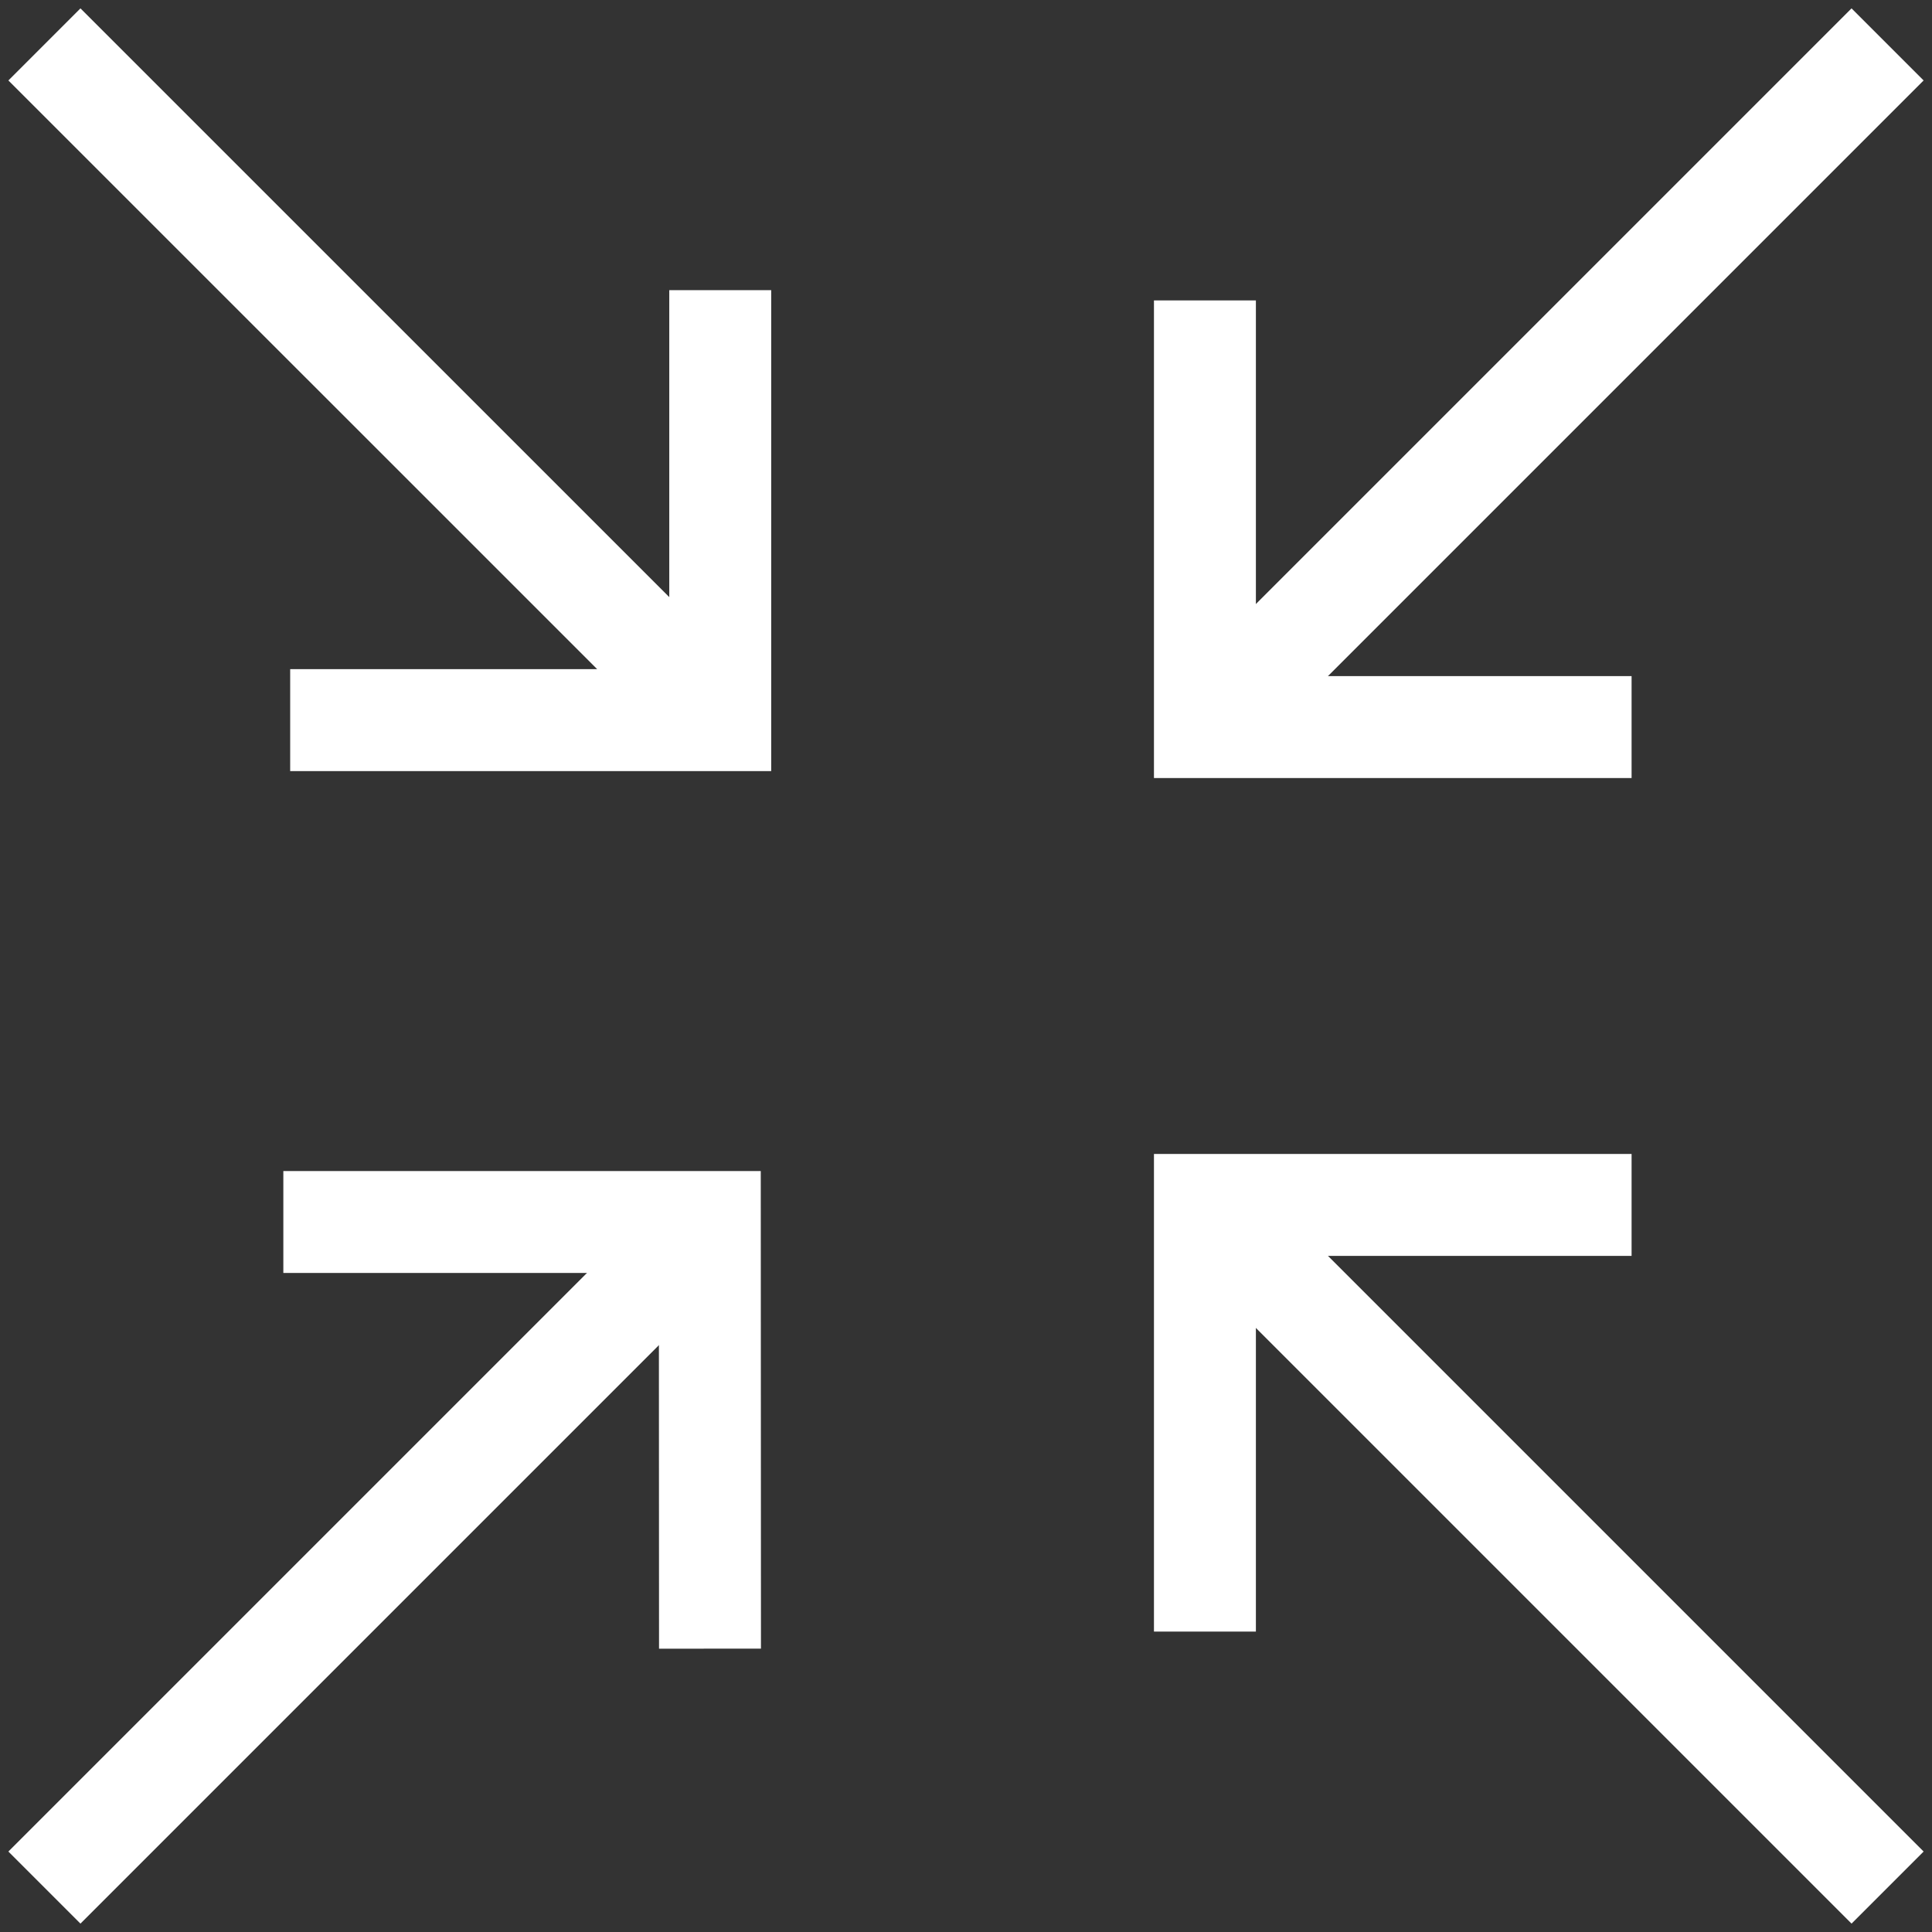 <?xml version="1.0" encoding="UTF-8"?>
<svg width="87px" height="87px" viewBox="0 0 87 87" version="1.1" xmlns="http://www.w3.org/2000/svg" xmlns:xlink="http://www.w3.org/1999/xlink">
    <rect x="0" y="0" width="87" height="87" fill="#333333" stroke="none"/>
    <title>808E284E-70AC-4DF8-BE70-6D15E3F3E55F</title>
    <g id="Page-1" stroke="none" stroke-width="1" fill="none" fill-rule="evenodd">
        <g id="Product-Module-Page-1440" transform="translate(-247, -1101)" stroke="#FFFFFF" stroke-width="4.59">
            <g id="Centralized-Data-Icn" transform="translate(249, 1103)">
                <polyline id="Stroke-1" points="10.759 53.028 29.964 53.028 29.972 72.241"></polyline>
                <polyline id="Stroke-2" points="52.259 71.472 52.259 52.259 71.472 52.259"></polyline>
                <polyline id="Stroke-3" points="71.472 30.741 52.259 30.741 52.259 11.528"></polyline>
                <g id="Group-8">
                    <path d="M30.433,30.428 L0,0 M83,83 L52.567,52.567 M30.433,11.067 L30.433,30.428 L11.067,30.428" id="Stroke-4"></path>
                    <path d="M52.558,30.442 L83,0 M0,83 L30.425,52.575" id="Stroke-6"></path>
                </g>
            </g>
        </g>
    </g>
</svg>